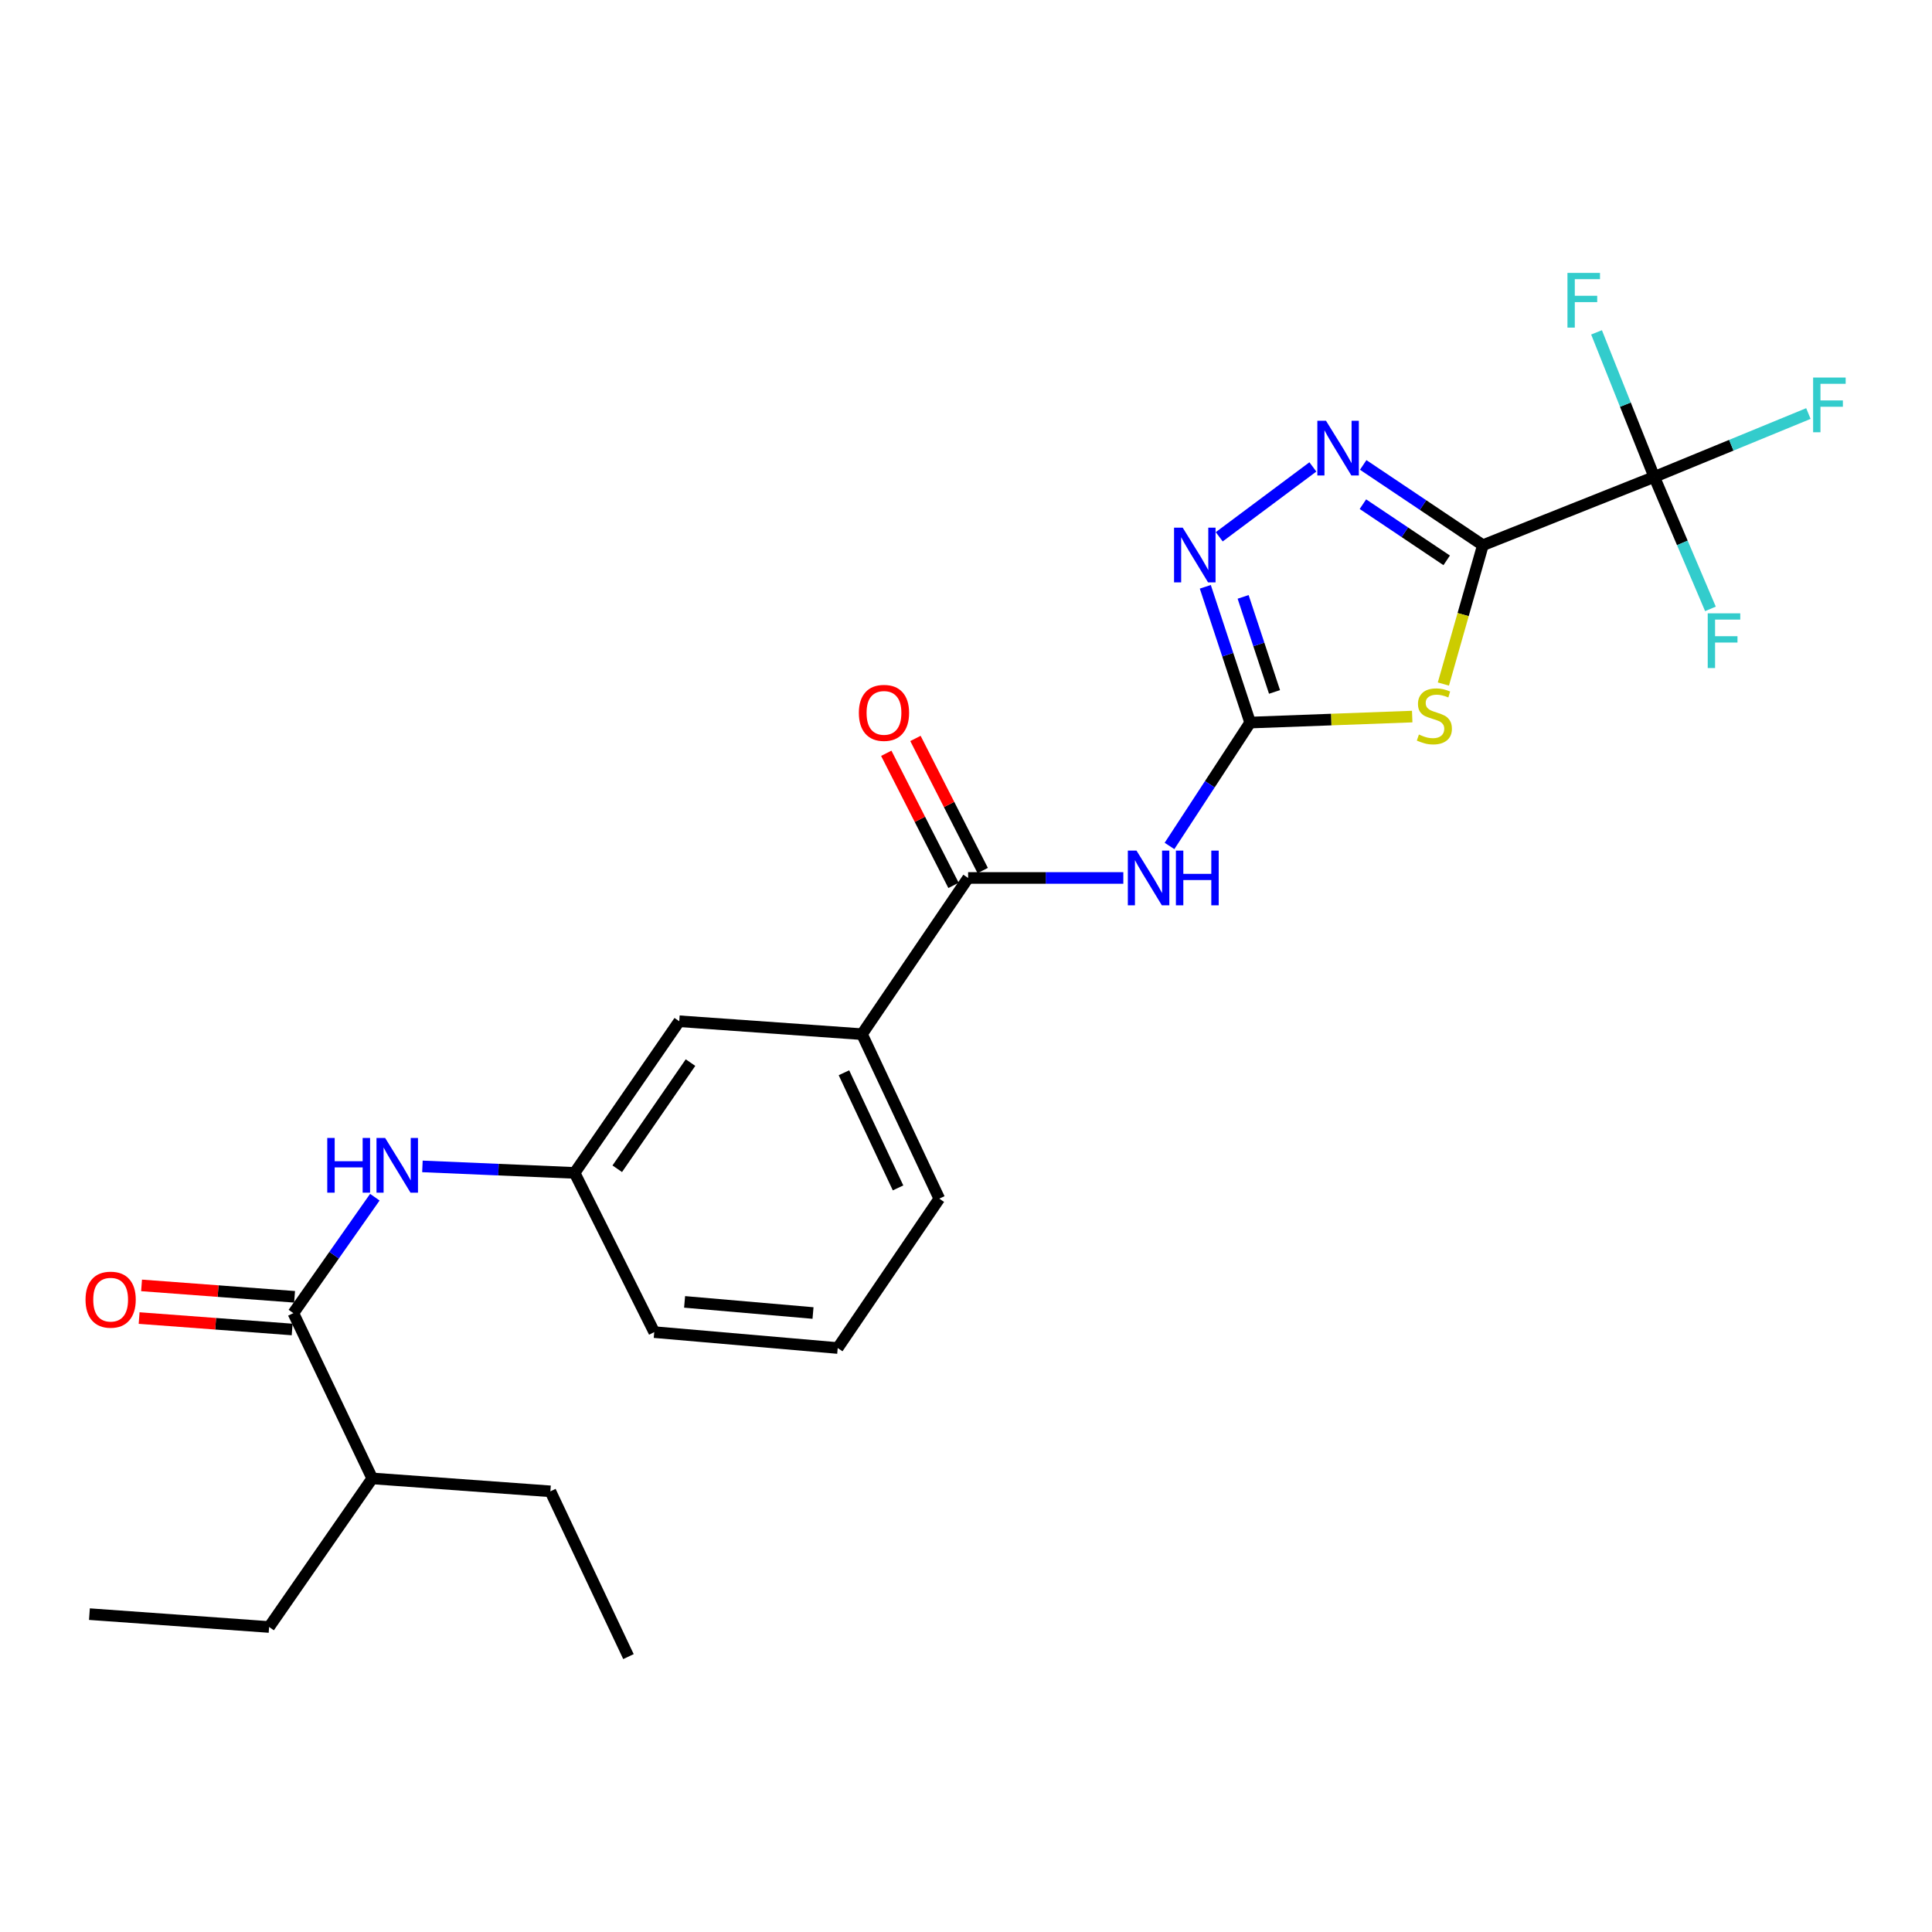 <?xml version='1.0' encoding='iso-8859-1'?>
<svg version='1.1' baseProfile='full'
              xmlns='http://www.w3.org/2000/svg'
                      xmlns:rdkit='http://www.rdkit.org/xml'
                      xmlns:xlink='http://www.w3.org/1999/xlink'
                  xml:space='preserve'
width='1000px' height='1000px' viewBox='0 0 1000 1000'>
<!-- END OF HEADER -->
<rect style='opacity:1.0;fill:#FFFFFF;stroke:none' width='1000' height='1000' x='0' y='0'> </rect>
<path class='bond-0' d='M 767.54,282.188 L 757.317,318.122' style='fill:none;fill-rule:evenodd;stroke:#000000;stroke-width:6px;stroke-linecap:butt;stroke-linejoin:miter;stroke-opacity:1' />
<path class='bond-0' d='M 757.317,318.122 L 747.093,354.056' style='fill:none;fill-rule:evenodd;stroke:#CCCC00;stroke-width:6px;stroke-linecap:butt;stroke-linejoin:miter;stroke-opacity:1' />
<path class='bond-2' d='M 767.54,282.188 L 736.565,261.419' style='fill:none;fill-rule:evenodd;stroke:#000000;stroke-width:6px;stroke-linecap:butt;stroke-linejoin:miter;stroke-opacity:1' />
<path class='bond-2' d='M 736.565,261.419 L 705.589,240.649' style='fill:none;fill-rule:evenodd;stroke:#0000FF;stroke-width:6px;stroke-linecap:butt;stroke-linejoin:miter;stroke-opacity:1' />
<path class='bond-2' d='M 748.807,290.037 L 727.124,275.499' style='fill:none;fill-rule:evenodd;stroke:#000000;stroke-width:6px;stroke-linecap:butt;stroke-linejoin:miter;stroke-opacity:1' />
<path class='bond-2' d='M 727.124,275.499 L 705.441,260.96' style='fill:none;fill-rule:evenodd;stroke:#0000FF;stroke-width:6px;stroke-linecap:butt;stroke-linejoin:miter;stroke-opacity:1' />
<path class='bond-3' d='M 767.54,282.188 L 856.237,246.853' style='fill:none;fill-rule:evenodd;stroke:#000000;stroke-width:6px;stroke-linecap:butt;stroke-linejoin:miter;stroke-opacity:1' />
<path class='bond-1' d='M 730.958,370.895 L 689.018,372.449' style='fill:none;fill-rule:evenodd;stroke:#CCCC00;stroke-width:6px;stroke-linecap:butt;stroke-linejoin:miter;stroke-opacity:1' />
<path class='bond-1' d='M 689.018,372.449 L 647.077,374.002' style='fill:none;fill-rule:evenodd;stroke:#000000;stroke-width:6px;stroke-linecap:butt;stroke-linejoin:miter;stroke-opacity:1' />
<path class='bond-4' d='M 647.077,374.002 L 626.205,405.935' style='fill:none;fill-rule:evenodd;stroke:#000000;stroke-width:6px;stroke-linecap:butt;stroke-linejoin:miter;stroke-opacity:1' />
<path class='bond-4' d='M 626.205,405.935 L 605.333,437.868' style='fill:none;fill-rule:evenodd;stroke:#0000FF;stroke-width:6px;stroke-linecap:butt;stroke-linejoin:miter;stroke-opacity:1' />
<path class='bond-25' d='M 647.077,374.002 L 635.469,338.864' style='fill:none;fill-rule:evenodd;stroke:#000000;stroke-width:6px;stroke-linecap:butt;stroke-linejoin:miter;stroke-opacity:1' />
<path class='bond-25' d='M 635.469,338.864 L 623.861,303.727' style='fill:none;fill-rule:evenodd;stroke:#0000FF;stroke-width:6px;stroke-linecap:butt;stroke-linejoin:miter;stroke-opacity:1' />
<path class='bond-25' d='M 659.691,358.143 L 651.566,333.547' style='fill:none;fill-rule:evenodd;stroke:#000000;stroke-width:6px;stroke-linecap:butt;stroke-linejoin:miter;stroke-opacity:1' />
<path class='bond-25' d='M 651.566,333.547 L 643.44,308.95' style='fill:none;fill-rule:evenodd;stroke:#0000FF;stroke-width:6px;stroke-linecap:butt;stroke-linejoin:miter;stroke-opacity:1' />
<path class='bond-5' d='M 679.54,241.677 L 631.075,277.846' style='fill:none;fill-rule:evenodd;stroke:#0000FF;stroke-width:6px;stroke-linecap:butt;stroke-linejoin:miter;stroke-opacity:1' />
<path class='bond-14' d='M 856.237,246.853 L 870.781,281.006' style='fill:none;fill-rule:evenodd;stroke:#000000;stroke-width:6px;stroke-linecap:butt;stroke-linejoin:miter;stroke-opacity:1' />
<path class='bond-14' d='M 870.781,281.006 L 885.324,315.159' style='fill:none;fill-rule:evenodd;stroke:#33CCCC;stroke-width:6px;stroke-linecap:butt;stroke-linejoin:miter;stroke-opacity:1' />
<path class='bond-15' d='M 856.237,246.853 L 841.303,209.445' style='fill:none;fill-rule:evenodd;stroke:#000000;stroke-width:6px;stroke-linecap:butt;stroke-linejoin:miter;stroke-opacity:1' />
<path class='bond-15' d='M 841.303,209.445 L 826.369,172.037' style='fill:none;fill-rule:evenodd;stroke:#33CCCC;stroke-width:6px;stroke-linecap:butt;stroke-linejoin:miter;stroke-opacity:1' />
<path class='bond-16' d='M 856.237,246.853 L 896.129,230.45' style='fill:none;fill-rule:evenodd;stroke:#000000;stroke-width:6px;stroke-linecap:butt;stroke-linejoin:miter;stroke-opacity:1' />
<path class='bond-16' d='M 896.129,230.45 L 936.022,214.047' style='fill:none;fill-rule:evenodd;stroke:#33CCCC;stroke-width:6px;stroke-linecap:butt;stroke-linejoin:miter;stroke-opacity:1' />
<path class='bond-6' d='M 581.432,454.43 L 541.262,454.43' style='fill:none;fill-rule:evenodd;stroke:#0000FF;stroke-width:6px;stroke-linecap:butt;stroke-linejoin:miter;stroke-opacity:1' />
<path class='bond-6' d='M 541.262,454.43 L 501.093,454.43' style='fill:none;fill-rule:evenodd;stroke:#000000;stroke-width:6px;stroke-linecap:butt;stroke-linejoin:miter;stroke-opacity:1' />
<path class='bond-9' d='M 501.093,454.43 L 446.159,535.282' style='fill:none;fill-rule:evenodd;stroke:#000000;stroke-width:6px;stroke-linecap:butt;stroke-linejoin:miter;stroke-opacity:1' />
<path class='bond-11' d='M 508.646,450.584 L 491.24,416.398' style='fill:none;fill-rule:evenodd;stroke:#000000;stroke-width:6px;stroke-linecap:butt;stroke-linejoin:miter;stroke-opacity:1' />
<path class='bond-11' d='M 491.24,416.398 L 473.835,382.212' style='fill:none;fill-rule:evenodd;stroke:#FF0000;stroke-width:6px;stroke-linecap:butt;stroke-linejoin:miter;stroke-opacity:1' />
<path class='bond-11' d='M 493.539,458.276 L 476.134,424.089' style='fill:none;fill-rule:evenodd;stroke:#000000;stroke-width:6px;stroke-linecap:butt;stroke-linejoin:miter;stroke-opacity:1' />
<path class='bond-11' d='M 476.134,424.089 L 458.728,389.903' style='fill:none;fill-rule:evenodd;stroke:#FF0000;stroke-width:6px;stroke-linecap:butt;stroke-linejoin:miter;stroke-opacity:1' />
<path class='bond-7' d='M 151.844,679.685 L 172.931,649.674' style='fill:none;fill-rule:evenodd;stroke:#000000;stroke-width:6px;stroke-linecap:butt;stroke-linejoin:miter;stroke-opacity:1' />
<path class='bond-7' d='M 172.931,649.674 L 194.018,619.663' style='fill:none;fill-rule:evenodd;stroke:#0000FF;stroke-width:6px;stroke-linecap:butt;stroke-linejoin:miter;stroke-opacity:1' />
<path class='bond-13' d='M 152.475,671.232 L 112.874,668.274' style='fill:none;fill-rule:evenodd;stroke:#000000;stroke-width:6px;stroke-linecap:butt;stroke-linejoin:miter;stroke-opacity:1' />
<path class='bond-13' d='M 112.874,668.274 L 73.273,665.317' style='fill:none;fill-rule:evenodd;stroke:#FF0000;stroke-width:6px;stroke-linecap:butt;stroke-linejoin:miter;stroke-opacity:1' />
<path class='bond-13' d='M 151.212,688.137 L 111.611,685.179' style='fill:none;fill-rule:evenodd;stroke:#000000;stroke-width:6px;stroke-linecap:butt;stroke-linejoin:miter;stroke-opacity:1' />
<path class='bond-13' d='M 111.611,685.179 L 72.01,682.222' style='fill:none;fill-rule:evenodd;stroke:#FF0000;stroke-width:6px;stroke-linecap:butt;stroke-linejoin:miter;stroke-opacity:1' />
<path class='bond-17' d='M 151.844,679.685 L 192.67,765.226' style='fill:none;fill-rule:evenodd;stroke:#000000;stroke-width:6px;stroke-linecap:butt;stroke-linejoin:miter;stroke-opacity:1' />
<path class='bond-8' d='M 218.647,603.723 L 258.031,605.408' style='fill:none;fill-rule:evenodd;stroke:#0000FF;stroke-width:6px;stroke-linecap:butt;stroke-linejoin:miter;stroke-opacity:1' />
<path class='bond-8' d='M 258.031,605.408 L 297.414,607.092' style='fill:none;fill-rule:evenodd;stroke:#000000;stroke-width:6px;stroke-linecap:butt;stroke-linejoin:miter;stroke-opacity:1' />
<path class='bond-12' d='M 446.159,535.282 L 351.576,528.595' style='fill:none;fill-rule:evenodd;stroke:#000000;stroke-width:6px;stroke-linecap:butt;stroke-linejoin:miter;stroke-opacity:1' />
<path class='bond-18' d='M 446.159,535.282 L 486.175,620.418' style='fill:none;fill-rule:evenodd;stroke:#000000;stroke-width:6px;stroke-linecap:butt;stroke-linejoin:miter;stroke-opacity:1' />
<path class='bond-18' d='M 436.819,555.263 L 464.831,614.859' style='fill:none;fill-rule:evenodd;stroke:#000000;stroke-width:6px;stroke-linecap:butt;stroke-linejoin:miter;stroke-opacity:1' />
<path class='bond-10' d='M 297.414,607.092 L 351.576,528.595' style='fill:none;fill-rule:evenodd;stroke:#000000;stroke-width:6px;stroke-linecap:butt;stroke-linejoin:miter;stroke-opacity:1' />
<path class='bond-10' d='M 319.492,604.945 L 357.405,549.997' style='fill:none;fill-rule:evenodd;stroke:#000000;stroke-width:6px;stroke-linecap:butt;stroke-linejoin:miter;stroke-opacity:1' />
<path class='bond-26' d='M 297.414,607.092 L 338.636,689.507' style='fill:none;fill-rule:evenodd;stroke:#000000;stroke-width:6px;stroke-linecap:butt;stroke-linejoin:miter;stroke-opacity:1' />
<path class='bond-21' d='M 192.67,765.226 L 284.879,771.913' style='fill:none;fill-rule:evenodd;stroke:#000000;stroke-width:6px;stroke-linecap:butt;stroke-linejoin:miter;stroke-opacity:1' />
<path class='bond-22' d='M 192.67,765.226 L 139.29,842.132' style='fill:none;fill-rule:evenodd;stroke:#000000;stroke-width:6px;stroke-linecap:butt;stroke-linejoin:miter;stroke-opacity:1' />
<path class='bond-19' d='M 486.175,620.418 L 433.595,697.738' style='fill:none;fill-rule:evenodd;stroke:#000000;stroke-width:6px;stroke-linecap:butt;stroke-linejoin:miter;stroke-opacity:1' />
<path class='bond-20' d='M 433.595,697.738 L 338.636,689.507' style='fill:none;fill-rule:evenodd;stroke:#000000;stroke-width:6px;stroke-linecap:butt;stroke-linejoin:miter;stroke-opacity:1' />
<path class='bond-20' d='M 420.815,679.615 L 354.344,673.853' style='fill:none;fill-rule:evenodd;stroke:#000000;stroke-width:6px;stroke-linecap:butt;stroke-linejoin:miter;stroke-opacity:1' />
<path class='bond-23' d='M 284.879,771.913 L 325.291,857.454' style='fill:none;fill-rule:evenodd;stroke:#000000;stroke-width:6px;stroke-linecap:butt;stroke-linejoin:miter;stroke-opacity:1' />
<path class='bond-24' d='M 139.29,842.132 L 46.289,835.473' style='fill:none;fill-rule:evenodd;stroke:#000000;stroke-width:6px;stroke-linecap:butt;stroke-linejoin:miter;stroke-opacity:1' />
<path  class='atom-1' d='M 734.423 380.191
Q 734.743 380.311, 736.063 380.871
Q 737.383 381.431, 738.823 381.791
Q 740.303 382.111, 741.743 382.111
Q 744.423 382.111, 745.983 380.831
Q 747.543 379.511, 747.543 377.231
Q 747.543 375.671, 746.743 374.711
Q 745.983 373.751, 744.783 373.231
Q 743.583 372.711, 741.583 372.111
Q 739.063 371.351, 737.543 370.631
Q 736.063 369.911, 734.983 368.391
Q 733.943 366.871, 733.943 364.311
Q 733.943 360.751, 736.343 358.551
Q 738.783 356.351, 743.583 356.351
Q 746.863 356.351, 750.583 357.911
L 749.663 360.991
Q 746.263 359.591, 743.703 359.591
Q 740.943 359.591, 739.423 360.751
Q 737.903 361.871, 737.943 363.831
Q 737.943 365.351, 738.703 366.271
Q 739.503 367.191, 740.623 367.711
Q 741.783 368.231, 743.703 368.831
Q 746.263 369.631, 747.783 370.431
Q 749.303 371.231, 750.383 372.871
Q 751.503 374.471, 751.503 377.231
Q 751.503 381.151, 748.863 383.271
Q 746.263 385.351, 741.903 385.351
Q 739.383 385.351, 737.463 384.791
Q 735.583 384.271, 733.343 383.351
L 734.423 380.191
' fill='#CCCC00'/>
<path  class='atom-3' d='M 686.334 217.775
L 695.614 232.775
Q 696.534 234.255, 698.014 236.935
Q 699.494 239.615, 699.574 239.775
L 699.574 217.775
L 703.334 217.775
L 703.334 246.095
L 699.454 246.095
L 689.494 229.695
Q 688.334 227.775, 687.094 225.575
Q 685.894 223.375, 685.534 222.695
L 685.534 246.095
L 681.854 246.095
L 681.854 217.775
L 686.334 217.775
' fill='#0000FF'/>
<path  class='atom-5' d='M 588.247 440.27
L 597.527 455.27
Q 598.447 456.75, 599.927 459.43
Q 601.407 462.11, 601.487 462.27
L 601.487 440.27
L 605.247 440.27
L 605.247 468.59
L 601.367 468.59
L 591.407 452.19
Q 590.247 450.27, 589.007 448.07
Q 587.807 445.87, 587.447 445.19
L 587.447 468.59
L 583.767 468.59
L 583.767 440.27
L 588.247 440.27
' fill='#0000FF'/>
<path  class='atom-5' d='M 608.647 440.27
L 612.487 440.27
L 612.487 452.31
L 626.967 452.31
L 626.967 440.27
L 630.807 440.27
L 630.807 468.59
L 626.967 468.59
L 626.967 455.51
L 612.487 455.51
L 612.487 468.59
L 608.647 468.59
L 608.647 440.27
' fill='#0000FF'/>
<path  class='atom-6' d='M 612.169 273.123
L 621.449 288.123
Q 622.369 289.603, 623.849 292.283
Q 625.329 294.963, 625.409 295.123
L 625.409 273.123
L 629.169 273.123
L 629.169 301.443
L 625.289 301.443
L 615.329 285.043
Q 614.169 283.123, 612.929 280.923
Q 611.729 278.723, 611.369 278.043
L 611.369 301.443
L 607.689 301.443
L 607.689 273.123
L 612.169 273.123
' fill='#0000FF'/>
<path  class='atom-9' d='M 169.39 589.005
L 173.23 589.005
L 173.23 601.045
L 187.71 601.045
L 187.71 589.005
L 191.55 589.005
L 191.55 617.325
L 187.71 617.325
L 187.71 604.245
L 173.23 604.245
L 173.23 617.325
L 169.39 617.325
L 169.39 589.005
' fill='#0000FF'/>
<path  class='atom-9' d='M 199.35 589.005
L 208.63 604.005
Q 209.55 605.485, 211.03 608.165
Q 212.51 610.845, 212.59 611.005
L 212.59 589.005
L 216.35 589.005
L 216.35 617.325
L 212.47 617.325
L 202.51 600.925
Q 201.35 599.005, 200.11 596.805
Q 198.91 594.605, 198.55 593.925
L 198.55 617.325
L 194.87 617.325
L 194.87 589.005
L 199.35 589.005
' fill='#0000FF'/>
<path  class='atom-12' d='M 444.545 368.978
Q 444.545 362.178, 447.905 358.378
Q 451.265 354.578, 457.545 354.578
Q 463.825 354.578, 467.185 358.378
Q 470.545 362.178, 470.545 368.978
Q 470.545 375.858, 467.145 379.778
Q 463.745 383.658, 457.545 383.658
Q 451.305 383.658, 447.905 379.778
Q 444.545 375.898, 444.545 368.978
M 457.545 380.458
Q 461.865 380.458, 464.185 377.578
Q 466.545 374.658, 466.545 368.978
Q 466.545 363.418, 464.185 360.618
Q 461.865 357.778, 457.545 357.778
Q 453.225 357.778, 450.865 360.578
Q 448.545 363.378, 448.545 368.978
Q 448.545 374.698, 450.865 377.578
Q 453.225 380.458, 457.545 380.458
' fill='#FF0000'/>
<path  class='atom-14' d='M 44.27 672.701
Q 44.27 665.901, 47.63 662.101
Q 50.99 658.301, 57.27 658.301
Q 63.55 658.301, 66.91 662.101
Q 70.27 665.901, 70.27 672.701
Q 70.27 679.581, 66.87 683.501
Q 63.47 687.381, 57.27 687.381
Q 51.03 687.381, 47.63 683.501
Q 44.27 679.621, 44.27 672.701
M 57.27 684.181
Q 61.59 684.181, 63.91 681.301
Q 66.27 678.381, 66.27 672.701
Q 66.27 667.141, 63.91 664.341
Q 61.59 661.501, 57.27 661.501
Q 52.95 661.501, 50.59 664.301
Q 48.27 667.101, 48.27 672.701
Q 48.27 678.421, 50.59 681.301
Q 52.95 684.181, 57.27 684.181
' fill='#FF0000'/>
<path  class='atom-15' d='M 883.915 317.462
L 900.755 317.462
L 900.755 320.702
L 887.715 320.702
L 887.715 329.302
L 899.315 329.302
L 899.315 332.582
L 887.715 332.582
L 887.715 345.782
L 883.915 345.782
L 883.915 317.462
' fill='#33CCCC'/>
<path  class='atom-16' d='M 811.314 141.256
L 828.154 141.256
L 828.154 144.496
L 815.114 144.496
L 815.114 153.096
L 826.714 153.096
L 826.714 156.376
L 815.114 156.376
L 815.114 169.576
L 811.314 169.576
L 811.314 141.256
' fill='#33CCCC'/>
<path  class='atom-17' d='M 938.472 195.417
L 955.312 195.417
L 955.312 198.657
L 942.272 198.657
L 942.272 207.257
L 953.872 207.257
L 953.872 210.537
L 942.272 210.537
L 942.272 223.737
L 938.472 223.737
L 938.472 195.417
' fill='#33CCCC'/>
</svg>

